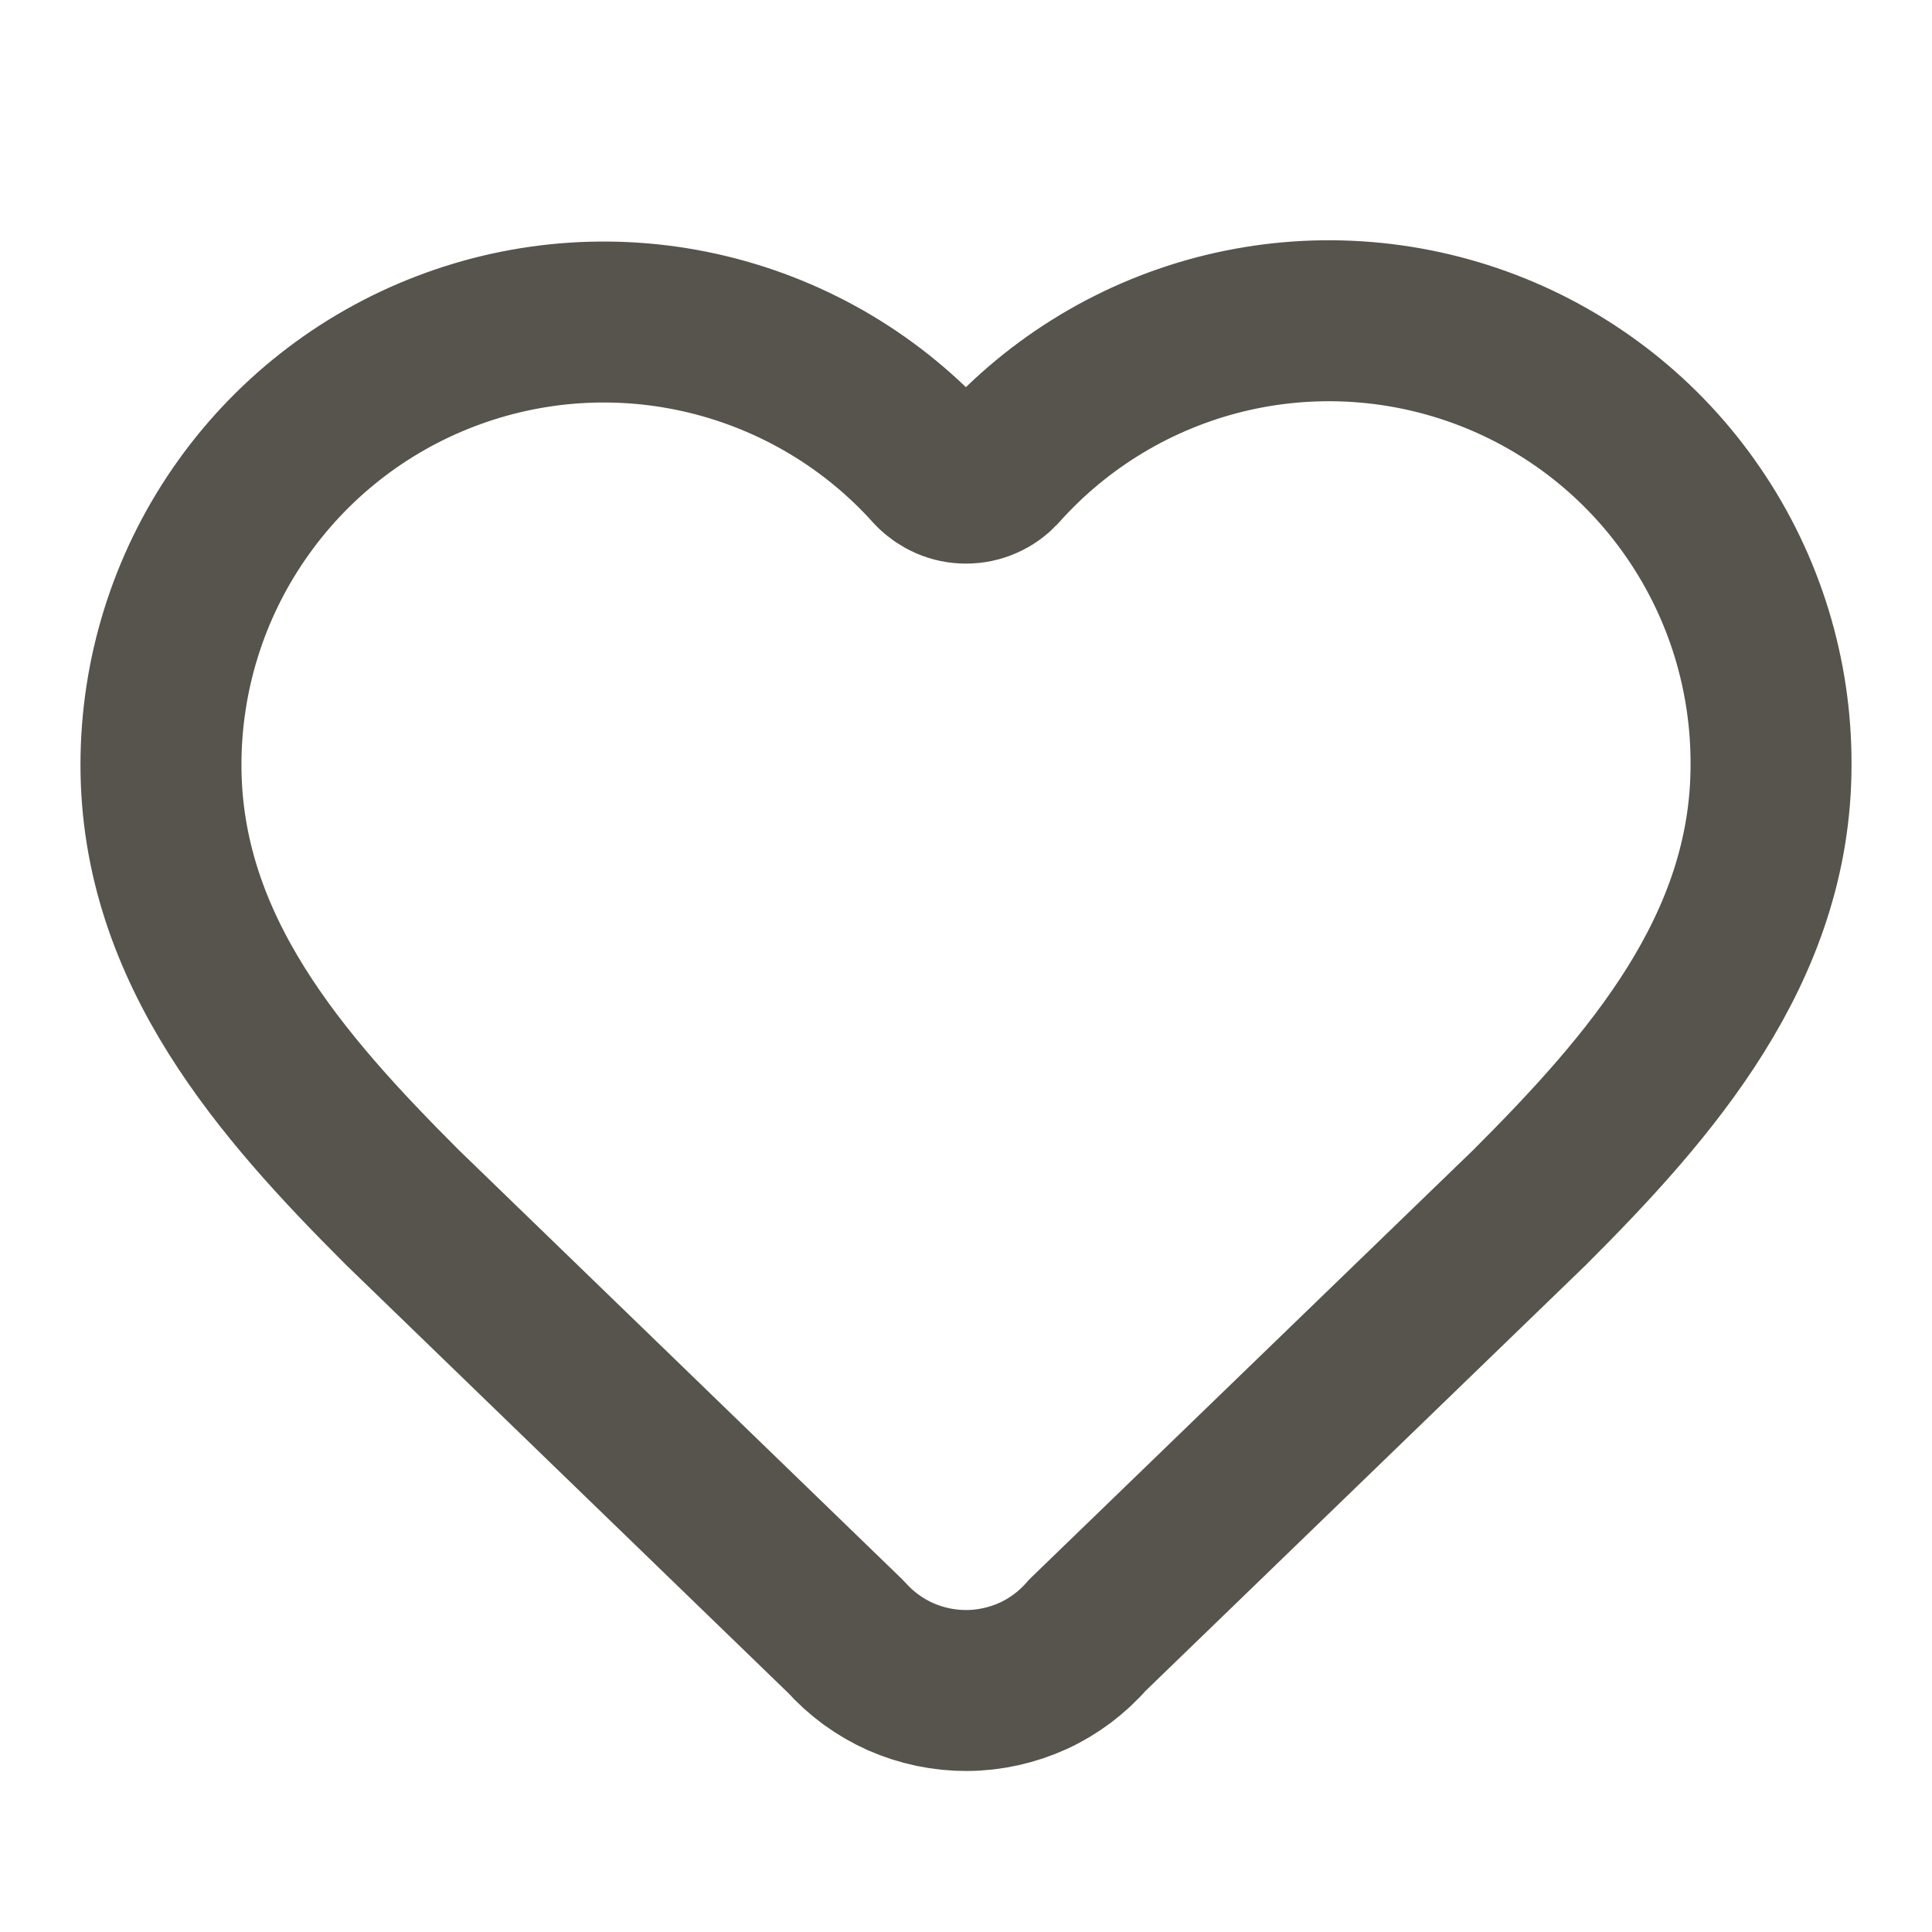 <svg width="16" height="16" viewBox="0 0 16 16" fill="none" xmlns="http://www.w3.org/2000/svg">
<g clip-path="url(#clip0_238_565)">
<path d="M1.333 6.334C1.333 5.592 1.558 4.867 1.979 4.256C2.399 3.645 2.995 3.175 3.688 2.91C4.381 2.644 5.137 2.595 5.859 2.769C6.58 2.943 7.232 3.331 7.727 3.883C7.762 3.92 7.805 3.95 7.851 3.97C7.898 3.991 7.949 4.001 8 4.001C8.051 4.001 8.102 3.991 8.149 3.97C8.196 3.95 8.238 3.92 8.273 3.883C8.767 3.328 9.419 2.936 10.141 2.76C10.864 2.584 11.622 2.633 12.317 2.899C13.011 3.165 13.608 3.636 14.027 4.25C14.447 4.863 14.67 5.59 14.667 6.334C14.667 7.86 13.667 9 12.667 10L9.005 13.542C8.881 13.685 8.728 13.8 8.556 13.879C8.384 13.957 8.197 13.999 8.008 14C7.819 14.001 7.632 13.962 7.459 13.886C7.286 13.809 7.131 13.696 7.005 13.555L3.333 10C2.333 9 1.333 7.867 1.333 6.334Z" stroke="#57534D" stroke-width="1.333" stroke-linecap="round" stroke-linejoin="round"/>
</g>
<defs>
<clipPath id="clip0_238_565">
<rect width="16" height="16" fill="white"/>
</clipPath>
</defs>
</svg>
